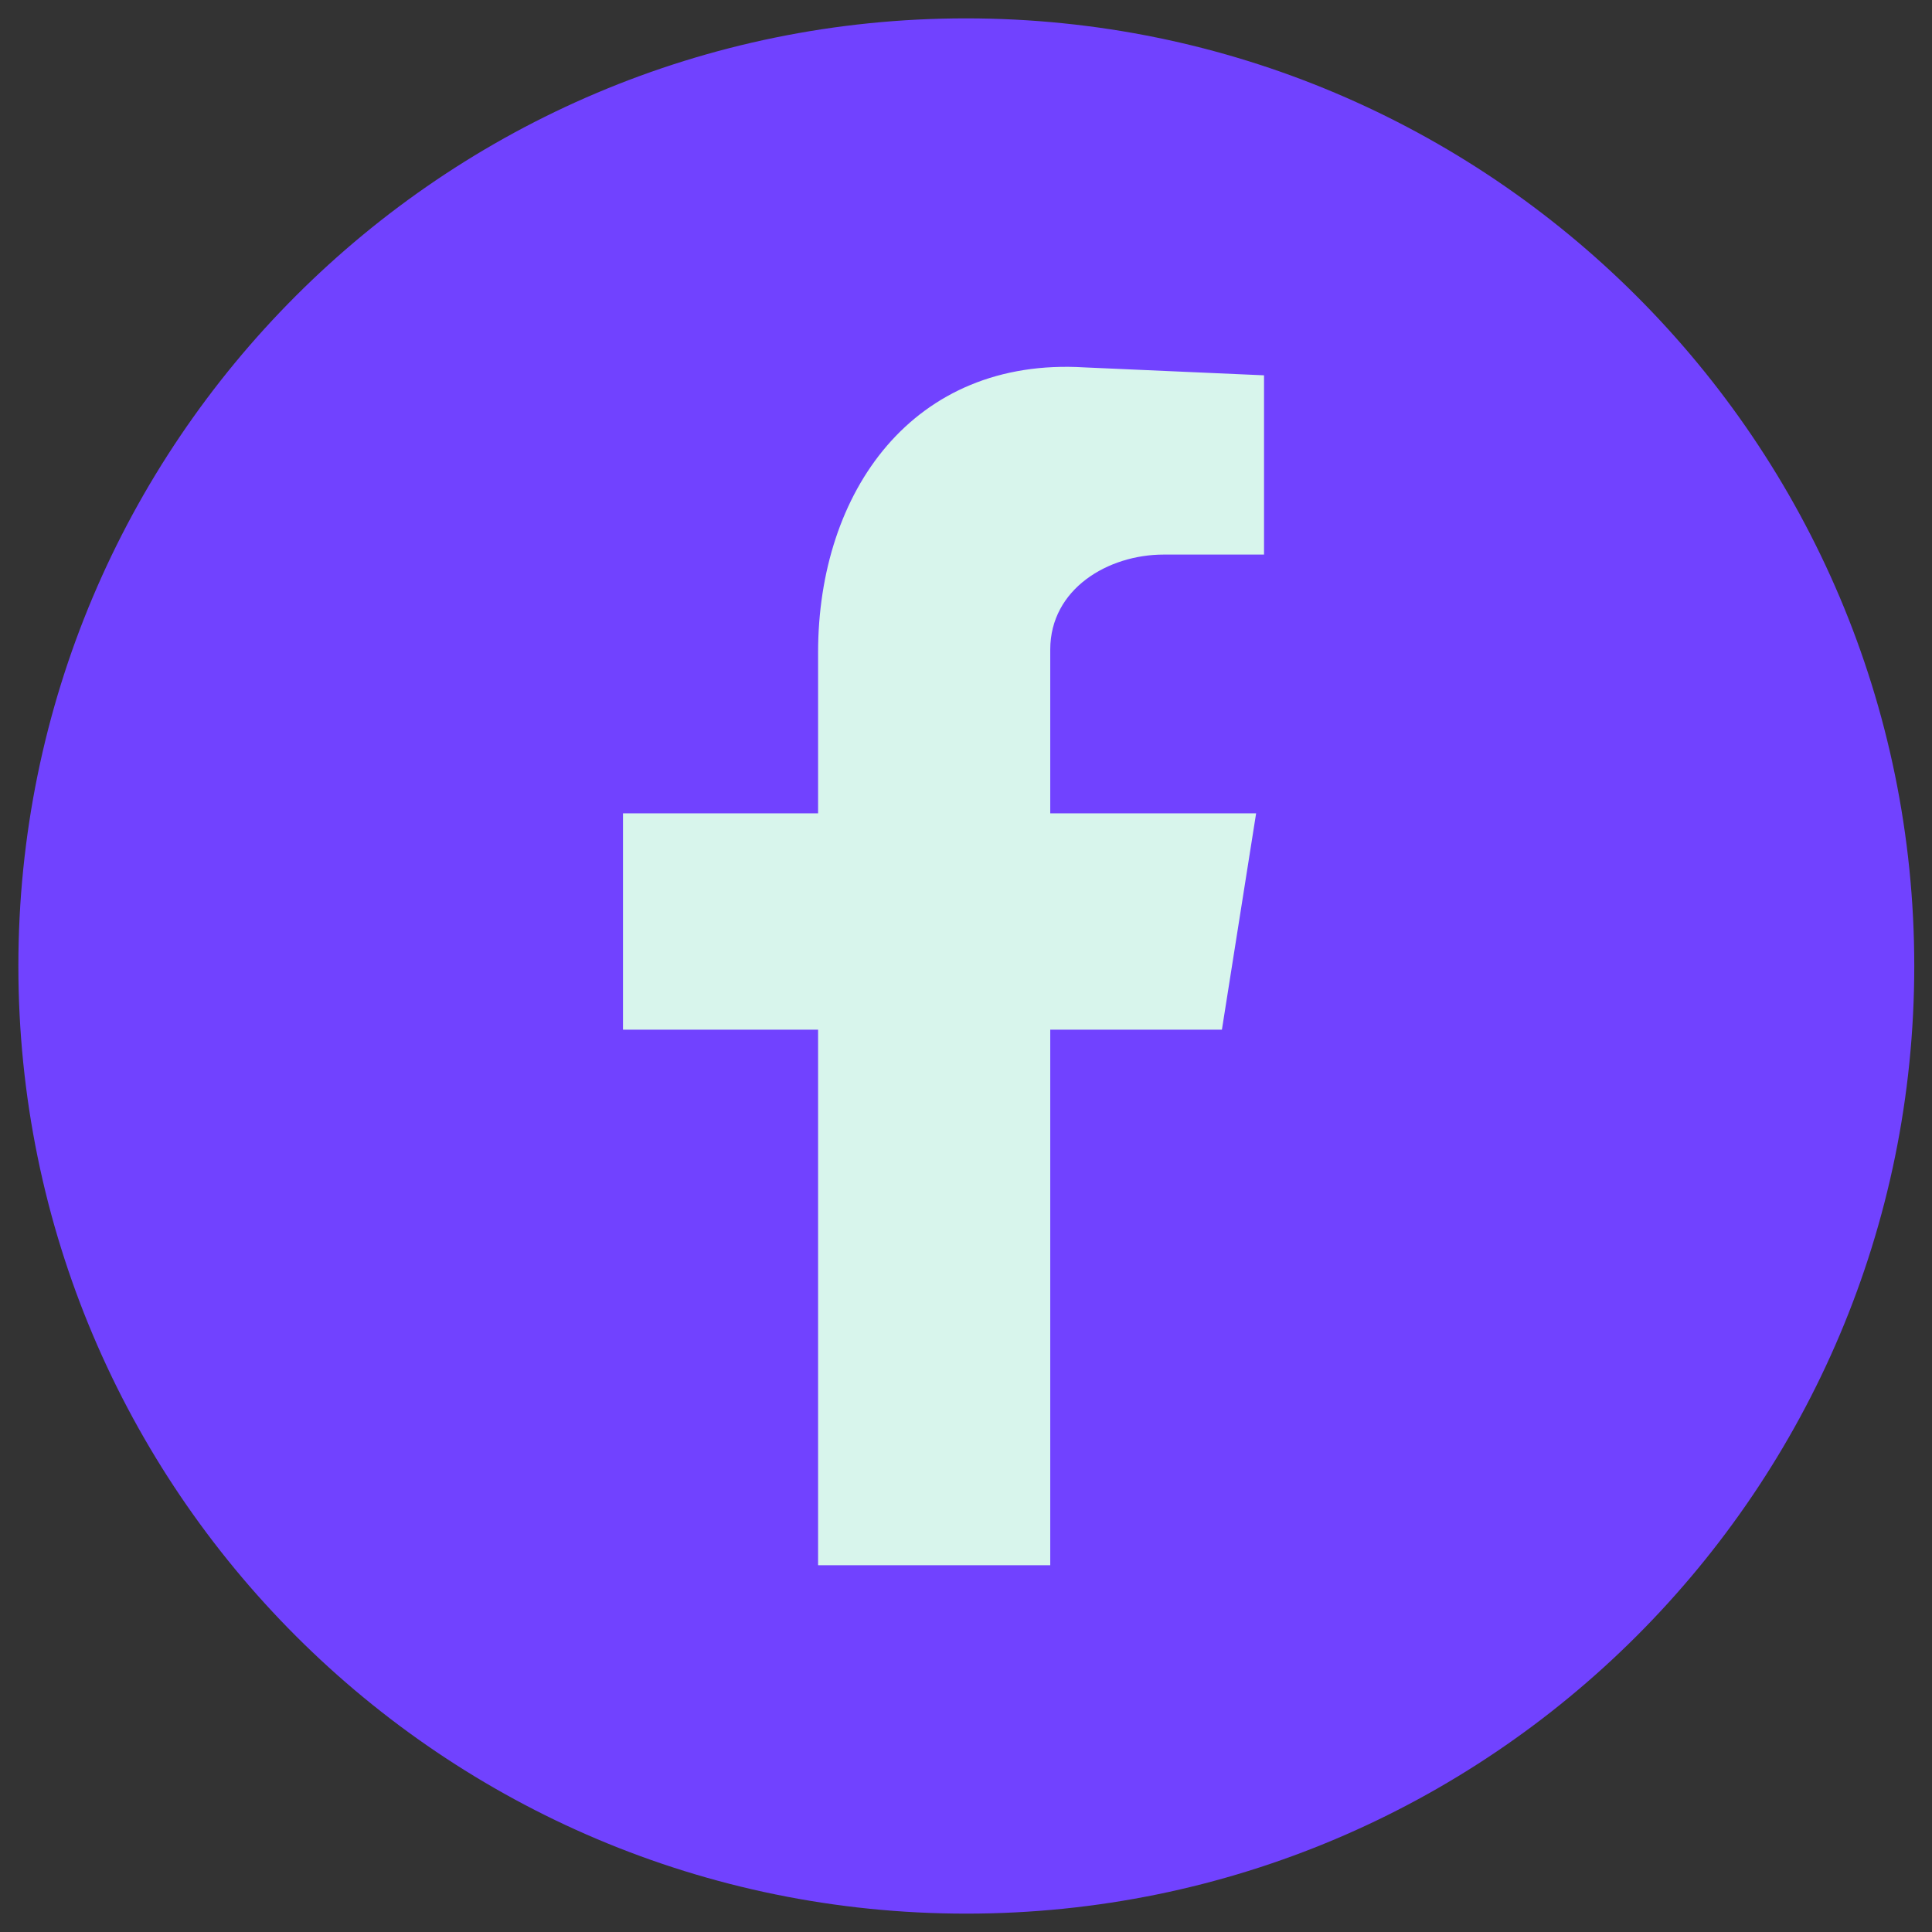 <?xml version="1.0" encoding="UTF-8"?>
<svg id="Layer_1" data-name="Layer 1" xmlns="http://www.w3.org/2000/svg" viewBox="0 0 61 61">
  <rect x="0" y="0" width="61" height="61" fill="#333333" stroke="none"/>
  <defs>
    <style>
      .cls-1 {
        fill: #d8f5ec;
      }

      .cls-1, .cls-2 {
        stroke-width: 0px;
      }

      .cls-2 {
        fill: #7142ff;
      }
    </style>
  </defs>
  <rect class="cls-1" x="16.39" y="10.55" width="28.79" height="42.62"/>
  <path class="cls-2" d="M39.91,17.51h-3.17c-1.75,0-3.58,1.08-3.58,3v5.17h6.5l-1.08,6.83h-5.42v16.91h-7.33v-16.91h-6.16v-6.83h6.16v-5.08c0-5.08,3-9.33,8.41-9l5.67.25v5.66ZM30.5.58C13.97.58.58,13.97.58,30.5s13.4,29.92,29.93,29.92,29.93-13.4,29.93-29.92S47.03.58,30.5.58"/>
</svg>